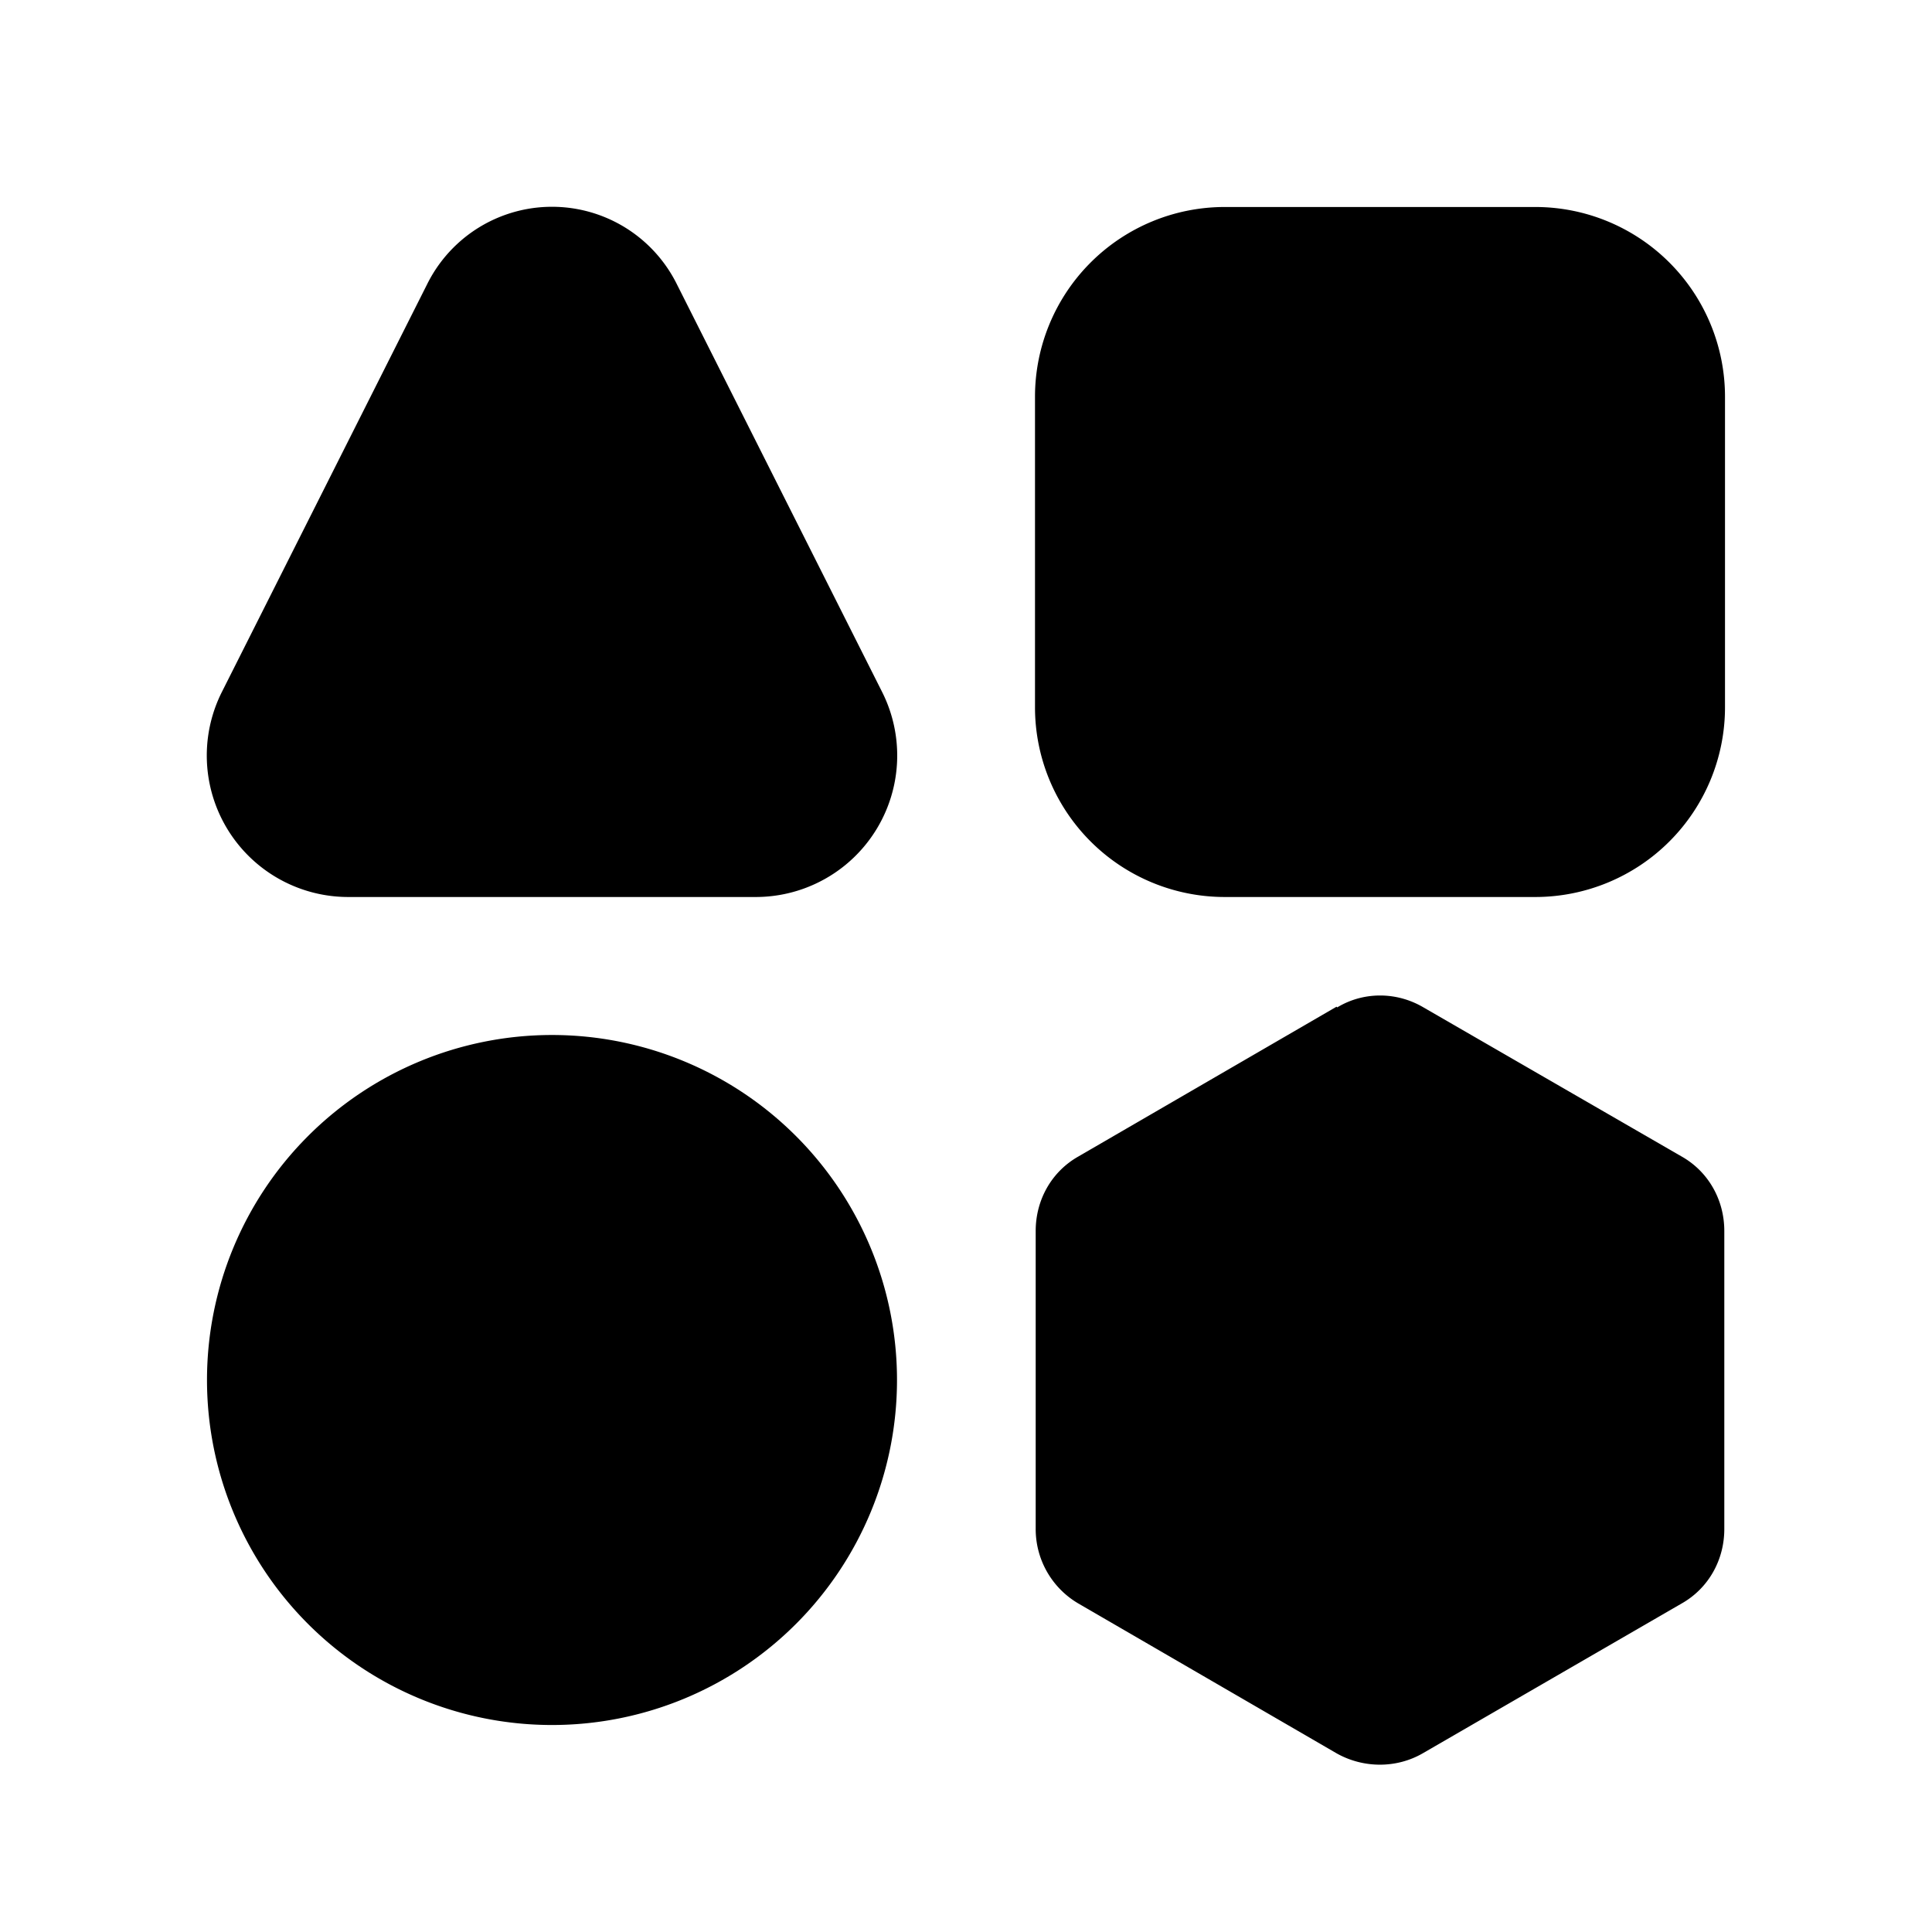 <svg width="28" height="28" viewBox="0 0 28 28" xmlns="http://www.w3.org/2000/svg"><path d="M6.19 4.12a2.02 2.02 0 0 1 3.62 0l2.97 5.9A2.05 2.05 0 0 1 10.96 13H5.04a2.05 2.05 0 0 1-1.82-2.98l2.97-5.9ZM15 5.75A2.75 2.75 0 0 1 17.75 3h4.5A2.75 2.75 0 0 1 25 5.75v4.5A2.75 2.75 0 0 1 22.25 13h-4.5A2.75 2.75 0 0 1 15 10.25v-4.5ZM8 15a5 5 0 1 0 0 10 5 5 0 0 0 0-10Zm11.38-.4c.38-.23.86-.23 1.25 0l3.74 2.16c.39.22.62.63.62 1.08v4.32c0 .45-.23.86-.62 1.08l-3.75 2.17c-.38.22-.86.22-1.25 0l-3.74-2.17a1.25 1.25 0 0 1-.62-1.08v-4.32c0-.45.23-.86.62-1.08l3.74-2.17Z"/></svg>
